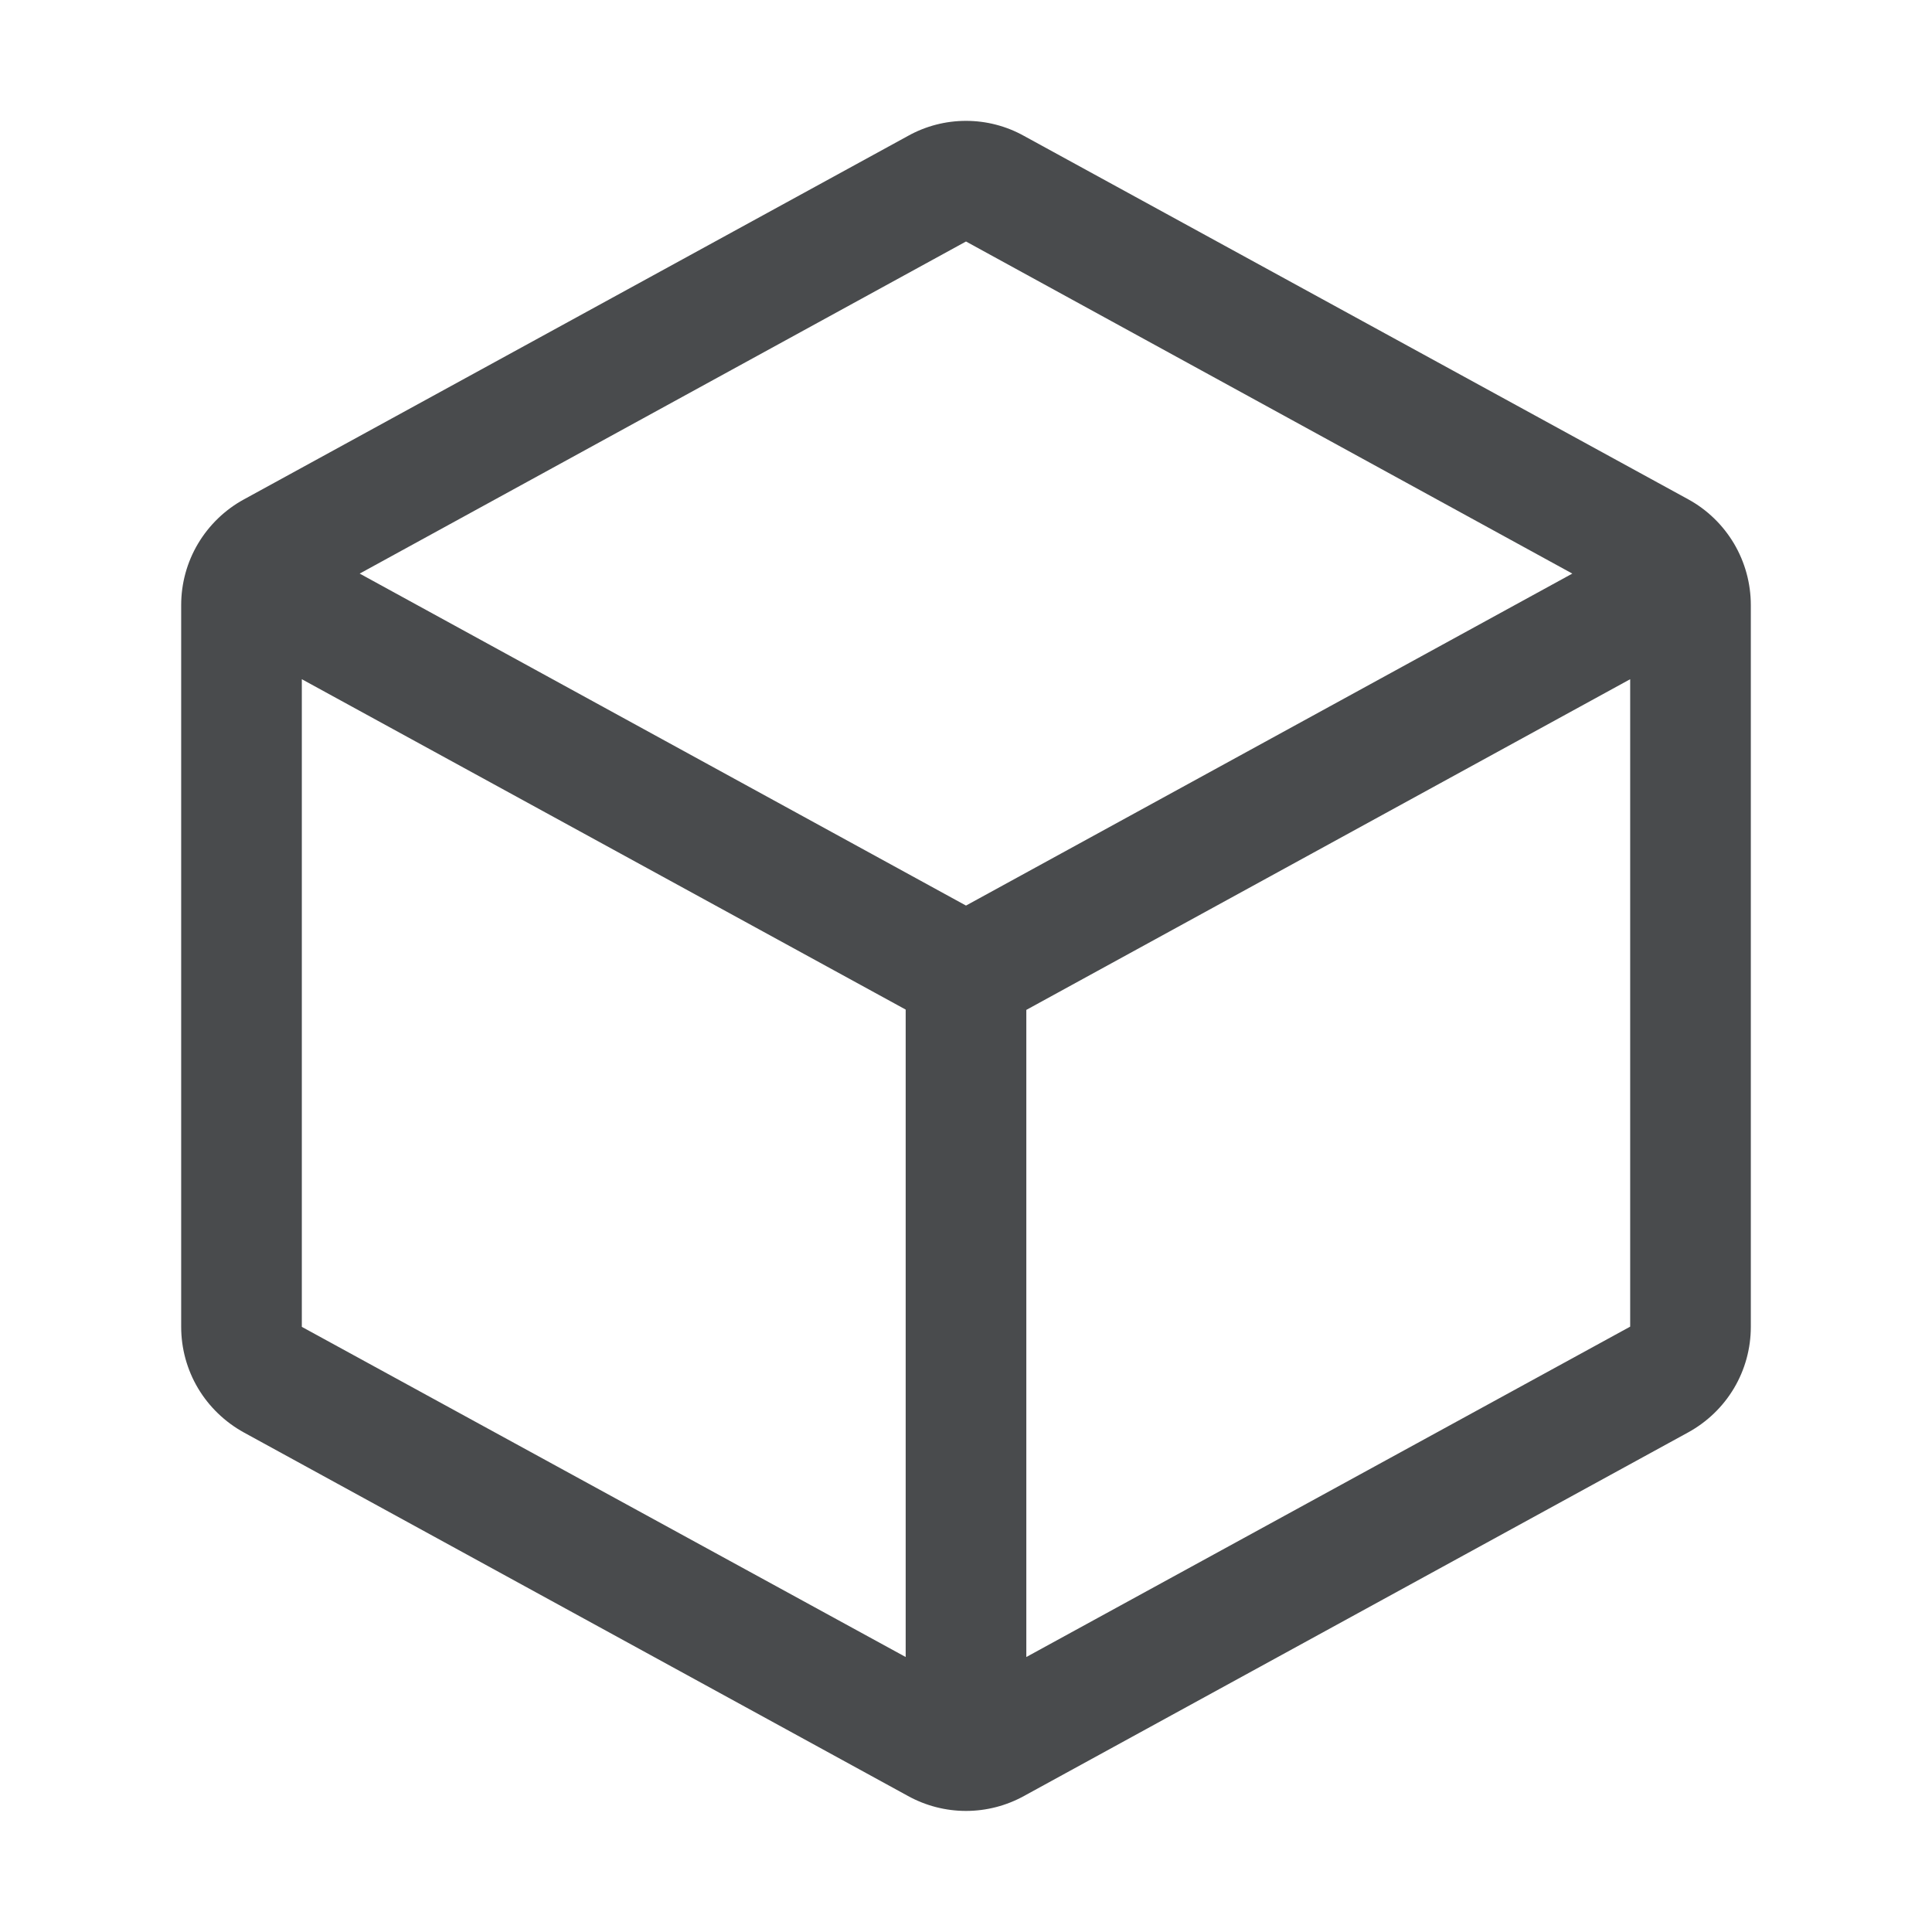 <svg width="18" height="18" viewBox="0 0 18 18" fill="none" xmlns="http://www.w3.org/2000/svg">
<g id="Icon/small/resources">
<path id="Vector" d="M15.727 4.651L9.54 1.266C9.375 1.174 9.189 1.126 9 1.126C8.811 1.126 8.625 1.174 8.46 1.266L2.272 4.653C2.096 4.749 1.948 4.892 1.845 5.065C1.742 5.238 1.688 5.436 1.688 5.637V12.362C1.688 12.563 1.742 12.761 1.845 12.934C1.948 13.107 2.096 13.249 2.272 13.346L8.46 16.733C8.625 16.824 8.811 16.872 9 16.872C9.189 16.872 9.375 16.824 9.54 16.733L15.727 13.346C15.904 13.249 16.052 13.107 16.155 12.934C16.258 12.761 16.312 12.563 16.312 12.362V5.638C16.312 5.436 16.258 5.238 16.155 5.064C16.052 4.891 15.905 4.748 15.727 4.651ZM9 2.25L14.649 5.344L9 8.437L3.351 5.344L9 2.25ZM2.812 6.328L8.438 9.406V15.438L2.812 12.362V6.328ZM9.562 15.438V9.409L15.188 6.328V12.36L9.562 15.438Z" fill="#494B4D"/>
</g>
</svg>
